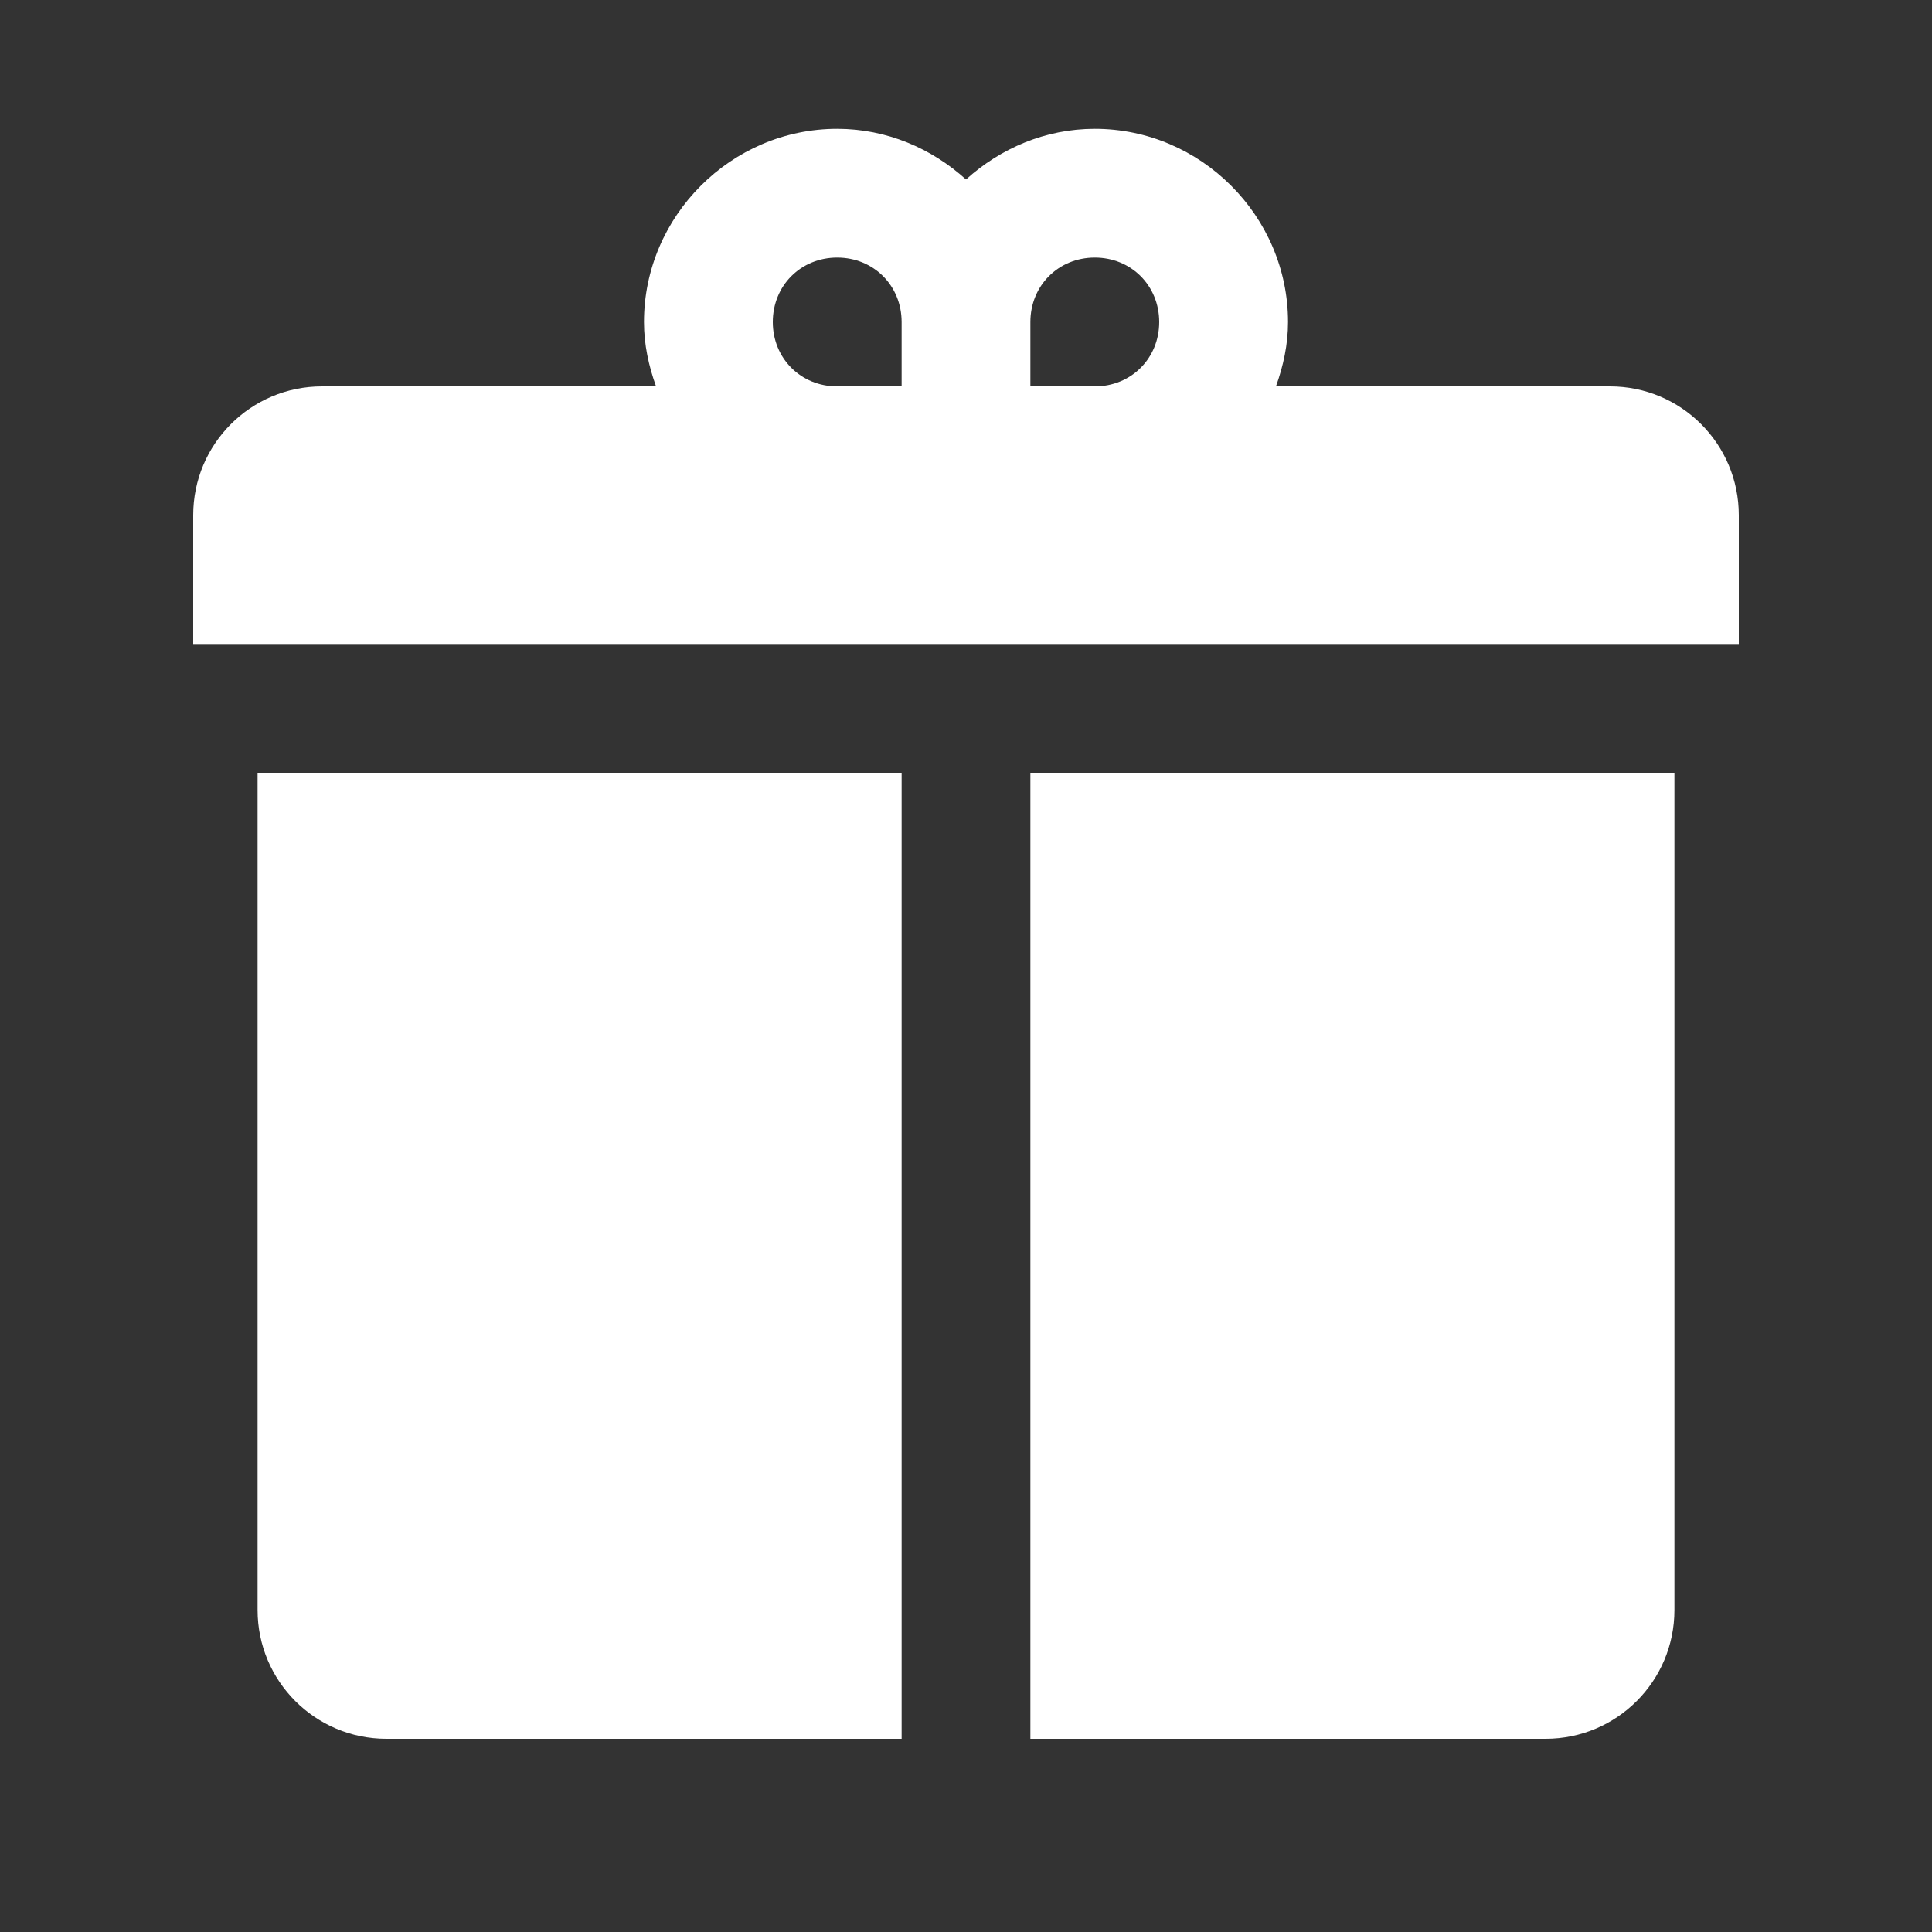 <svg width="28" height="28" viewBox="0 0 28 28" fill="none" xmlns="http://www.w3.org/2000/svg">
<rect x="0" y="0" width="28" height="28" fill="#333333" stroke="none"/>
<path d="M12.133 1.867C10.598 1.867 9.333 3.131 9.333 4.667C9.333 4.995 9.402 5.306 9.508 5.6H4.667C3.635 5.6 2.8 6.435 2.8 7.467V9.333H25.2V7.467C25.2 6.435 24.365 5.6 23.333 5.6H18.492C18.598 5.306 18.667 4.995 18.667 4.667C18.667 3.131 17.402 1.867 15.867 1.867C15.149 1.867 14.498 2.151 14 2.601C13.502 2.151 12.851 1.867 12.133 1.867ZM12.133 3.733C12.661 3.733 13.067 4.139 13.067 4.667V5.6H12.133C11.606 5.6 11.2 5.194 11.2 4.667C11.2 4.139 11.606 3.733 12.133 3.733ZM15.867 3.733C16.394 3.733 16.8 4.139 16.8 4.667C16.8 5.194 16.394 5.6 15.867 5.6H14.933V4.667C14.933 4.139 15.339 3.733 15.867 3.733ZM3.733 11.2V23.333C3.733 24.365 4.569 25.2 5.6 25.2H13.067V11.2H3.733ZM14.933 11.2V25.2H22.4C23.431 25.2 24.267 24.365 24.267 23.333V11.2H14.933Z" fill="white"/>
</svg>

